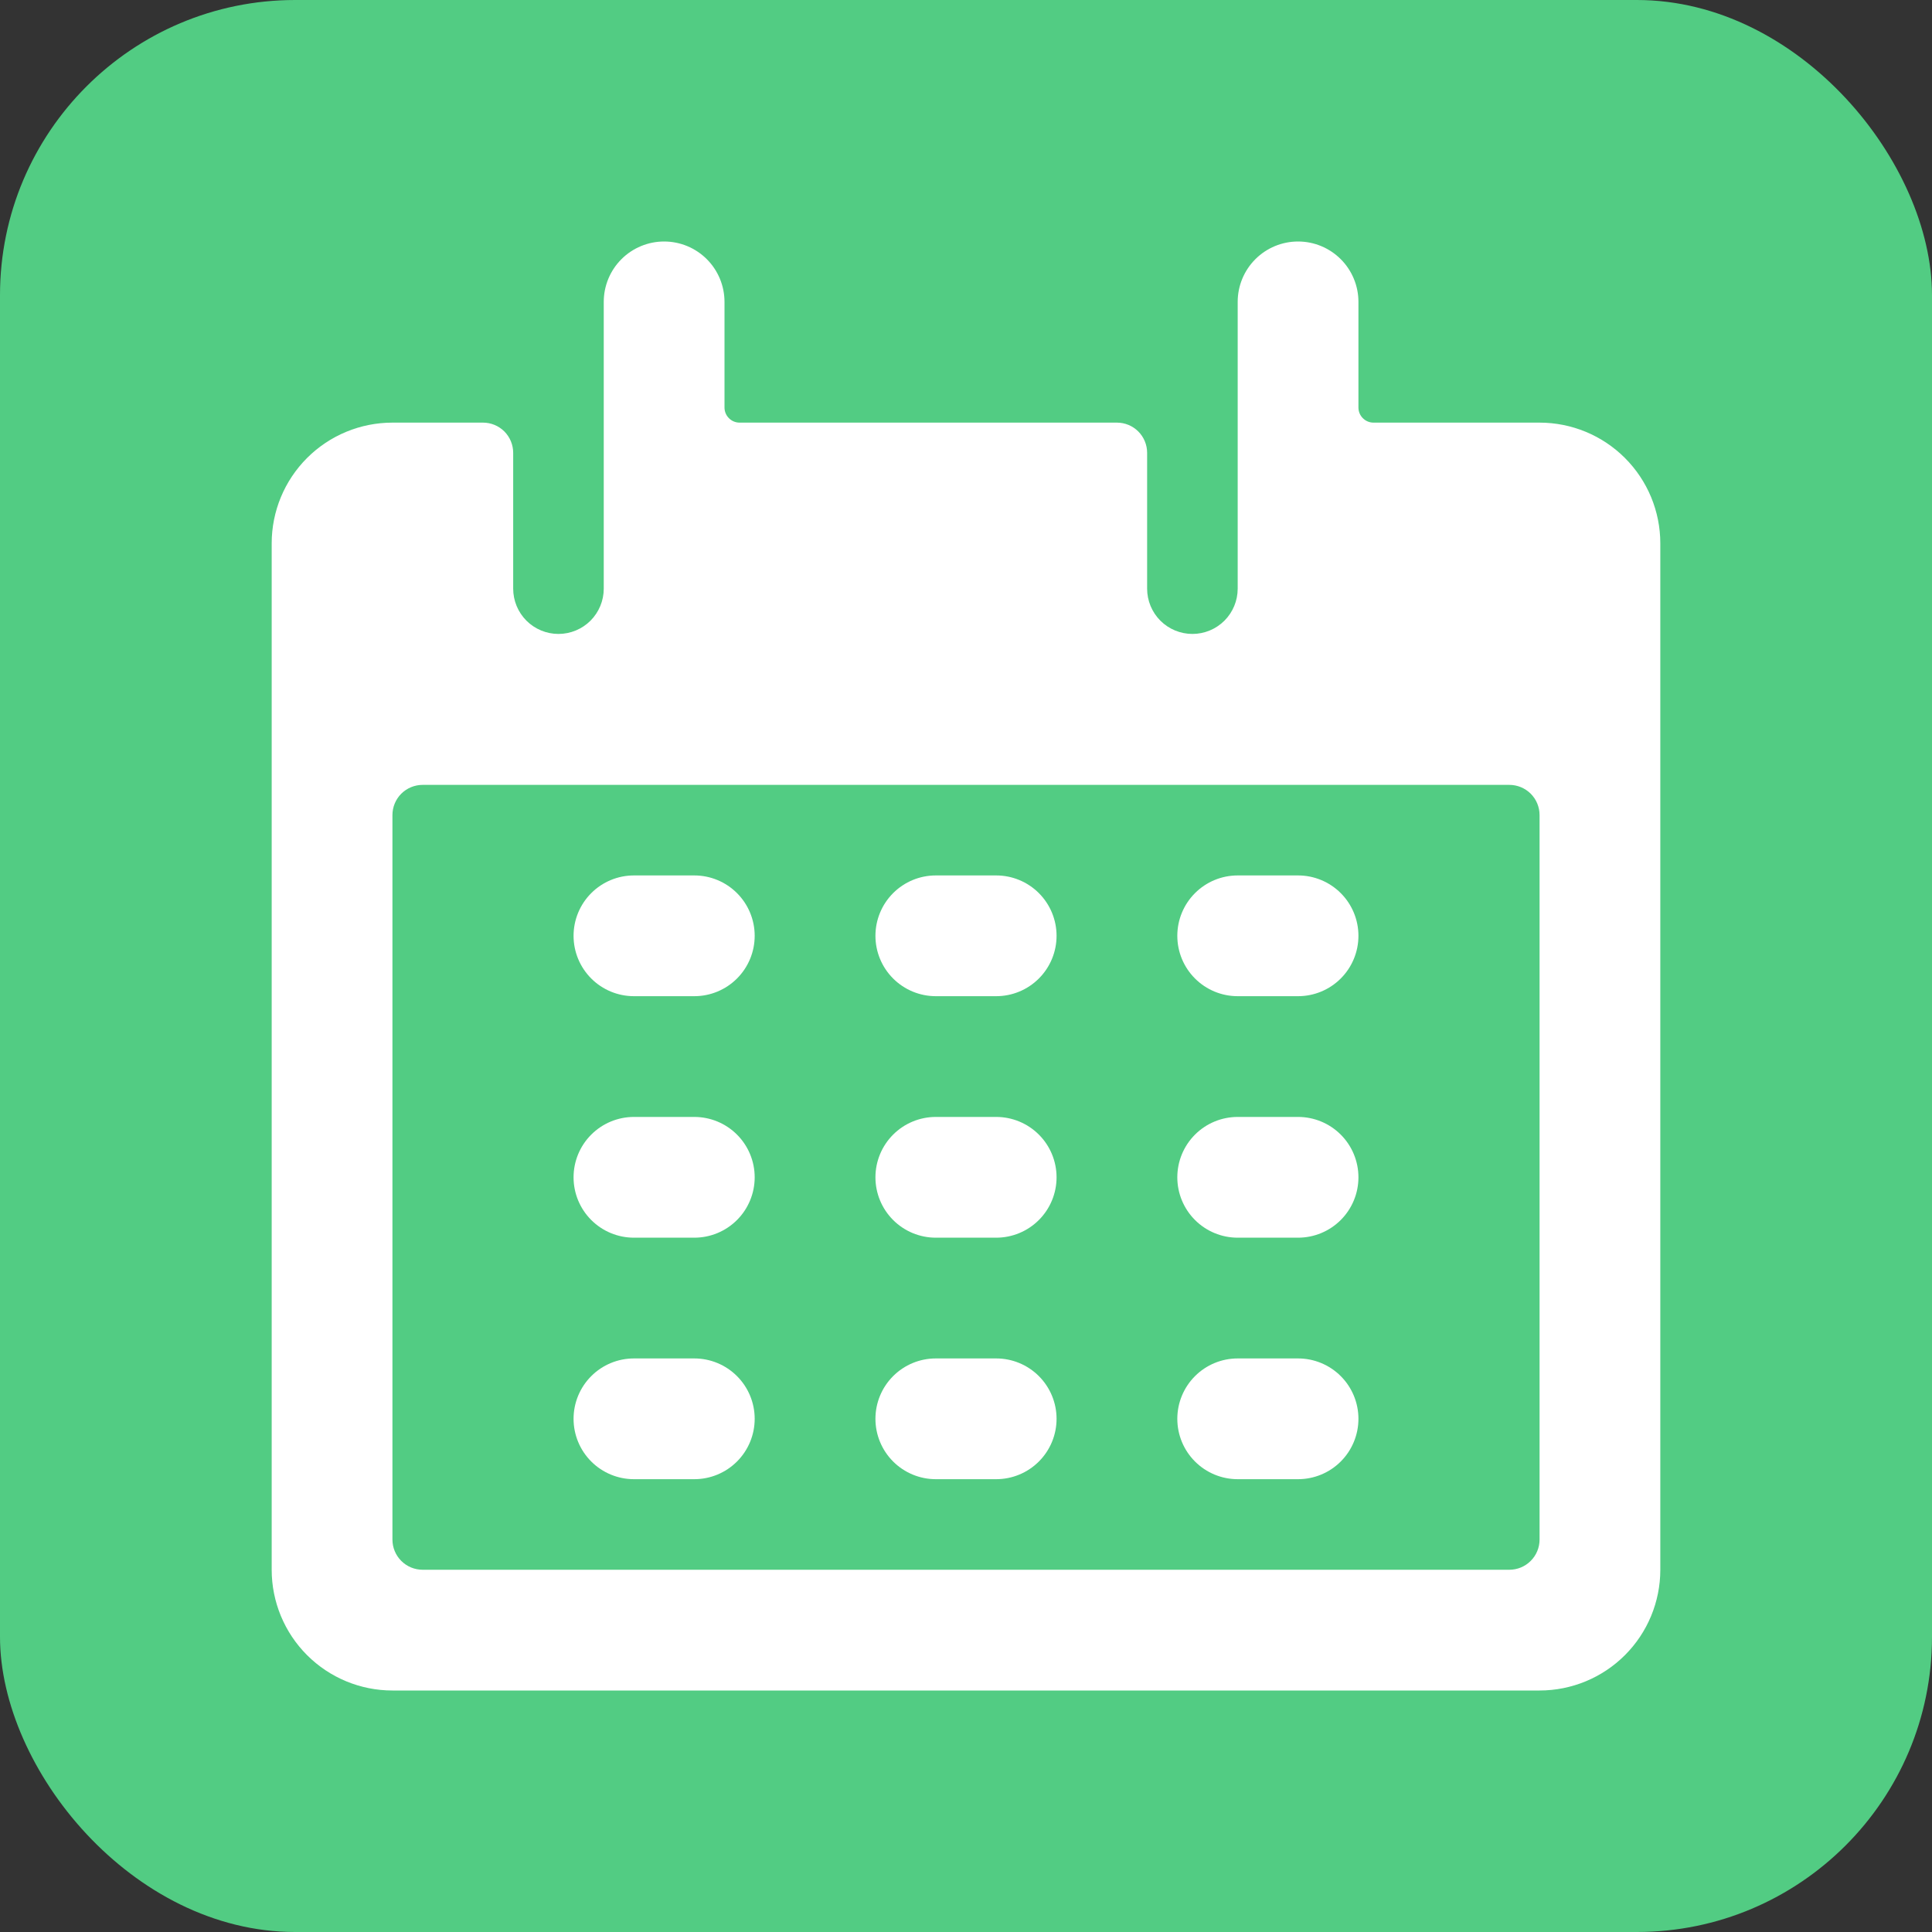 <svg width="72" height="72" viewBox="0 0 72 72" fill="none" xmlns="http://www.w3.org/2000/svg">
<rect x="0" y="0" width="72" height="72" fill="#333333" stroke="none"/>
<rect width="72" height="72" rx="11" fill="#52CC83"/>
<path d="M25.875 32.625H23.625C23.028 32.625 22.456 32.862 22.034 33.284C21.612 33.706 21.375 34.278 21.375 34.875C21.375 35.472 21.612 36.044 22.034 36.466C22.456 36.888 23.028 37.125 23.625 37.125H25.875C26.472 37.125 27.044 36.888 27.466 36.466C27.888 36.044 28.125 35.472 28.125 34.875C28.125 34.278 27.888 33.706 27.466 33.284C27.044 32.862 26.472 32.625 25.875 32.625Z" fill="white"/>
<path d="M37.125 32.625H34.875C34.278 32.625 33.706 32.862 33.284 33.284C32.862 33.706 32.625 34.278 32.625 34.875C32.625 35.472 32.862 36.044 33.284 36.466C33.706 36.888 34.278 37.125 34.875 37.125H37.125C37.722 37.125 38.294 36.888 38.716 36.466C39.138 36.044 39.375 35.472 39.375 34.875C39.375 34.278 39.138 33.706 38.716 33.284C38.294 32.862 37.722 32.625 37.125 32.625Z" fill="white"/>
<path d="M48.375 32.625H46.125C45.528 32.625 44.956 32.862 44.534 33.284C44.112 33.706 43.875 34.278 43.875 34.875C43.875 35.472 44.112 36.044 44.534 36.466C44.956 36.888 45.528 37.125 46.125 37.125H48.375C48.972 37.125 49.544 36.888 49.966 36.466C50.388 36.044 50.625 35.472 50.625 34.875C50.625 34.278 50.388 33.706 49.966 33.284C49.544 32.862 48.972 32.625 48.375 32.625Z" fill="white"/>
<path d="M25.875 41.625H23.625C23.028 41.625 22.456 41.862 22.034 42.284C21.612 42.706 21.375 43.278 21.375 43.875C21.375 44.472 21.612 45.044 22.034 45.466C22.456 45.888 23.028 46.125 23.625 46.125H25.875C26.472 46.125 27.044 45.888 27.466 45.466C27.888 45.044 28.125 44.472 28.125 43.875C28.125 43.278 27.888 42.706 27.466 42.284C27.044 41.862 26.472 41.625 25.875 41.625Z" fill="white"/>
<path d="M37.125 41.625H34.875C34.278 41.625 33.706 41.862 33.284 42.284C32.862 42.706 32.625 43.278 32.625 43.875C32.625 44.472 32.862 45.044 33.284 45.466C33.706 45.888 34.278 46.125 34.875 46.125H37.125C37.722 46.125 38.294 45.888 38.716 45.466C39.138 45.044 39.375 44.472 39.375 43.875C39.375 43.278 39.138 42.706 38.716 42.284C38.294 41.862 37.722 41.625 37.125 41.625Z" fill="white"/>
<path d="M48.375 41.625H46.125C45.528 41.625 44.956 41.862 44.534 42.284C44.112 42.706 43.875 43.278 43.875 43.875C43.875 44.472 44.112 45.044 44.534 45.466C44.956 45.888 45.528 46.125 46.125 46.125H48.375C48.972 46.125 49.544 45.888 49.966 45.466C50.388 45.044 50.625 44.472 50.625 43.875C50.625 43.278 50.388 42.706 49.966 42.284C49.544 41.862 48.972 41.625 48.375 41.625Z" fill="white"/>
<path d="M25.875 50.625H23.625C23.028 50.625 22.456 50.862 22.034 51.284C21.612 51.706 21.375 52.278 21.375 52.875C21.375 53.472 21.612 54.044 22.034 54.466C22.456 54.888 23.028 55.125 23.625 55.125H25.875C26.472 55.125 27.044 54.888 27.466 54.466C27.888 54.044 28.125 53.472 28.125 52.875C28.125 52.278 27.888 51.706 27.466 51.284C27.044 50.862 26.472 50.625 25.875 50.625Z" fill="white"/>
<path d="M37.125 50.625H34.875C34.278 50.625 33.706 50.862 33.284 51.284C32.862 51.706 32.625 52.278 32.625 52.875C32.625 53.472 32.862 54.044 33.284 54.466C33.706 54.888 34.278 55.125 34.875 55.125H37.125C37.722 55.125 38.294 54.888 38.716 54.466C39.138 54.044 39.375 53.472 39.375 52.875C39.375 52.278 39.138 51.706 38.716 51.284C38.294 50.862 37.722 50.625 37.125 50.625Z" fill="white"/>
<path d="M48.375 50.625H46.125C45.528 50.625 44.956 50.862 44.534 51.284C44.112 51.706 43.875 52.278 43.875 52.875C43.875 53.472 44.112 54.044 44.534 54.466C44.956 54.888 45.528 55.125 46.125 55.125H48.375C48.972 55.125 49.544 54.888 49.966 54.466C50.388 54.044 50.625 53.472 50.625 52.875C50.625 52.278 50.388 51.706 49.966 51.284C49.544 50.862 48.972 50.625 48.375 50.625Z" fill="white"/>
<path d="M57.375 15.75H51.188C51.038 15.75 50.895 15.691 50.79 15.585C50.684 15.48 50.625 15.337 50.625 15.188V11.25C50.625 10.653 50.388 10.081 49.966 9.659C49.544 9.237 48.972 9 48.375 9C47.778 9 47.206 9.237 46.784 9.659C46.362 10.081 46.125 10.653 46.125 11.25V21.938C46.125 22.385 45.947 22.814 45.631 23.131C45.314 23.447 44.885 23.625 44.438 23.625C43.99 23.625 43.561 23.447 43.244 23.131C42.928 22.814 42.75 22.385 42.75 21.938V16.875C42.75 16.577 42.632 16.291 42.42 16.079C42.209 15.868 41.923 15.75 41.625 15.75H27.562C27.413 15.75 27.27 15.691 27.165 15.585C27.059 15.48 27 15.337 27 15.188V11.25C27 10.653 26.763 10.081 26.341 9.659C25.919 9.237 25.347 9 24.75 9C24.153 9 23.581 9.237 23.159 9.659C22.737 10.081 22.5 10.653 22.5 11.25V21.938C22.5 22.385 22.322 22.814 22.006 23.131C21.689 23.447 21.26 23.625 20.812 23.625C20.365 23.625 19.936 23.447 19.619 23.131C19.303 22.814 19.125 22.385 19.125 21.938V16.875C19.125 16.577 19.006 16.291 18.796 16.079C18.584 15.868 18.298 15.75 18 15.75H14.625C13.431 15.75 12.287 16.224 11.443 17.068C10.599 17.912 10.125 19.056 10.125 20.25V58.5C10.125 59.694 10.599 60.838 11.443 61.682C12.287 62.526 13.431 63 14.625 63H57.375C58.569 63 59.713 62.526 60.557 61.682C61.401 60.838 61.875 59.694 61.875 58.5V20.25C61.875 19.056 61.401 17.912 60.557 17.068C59.713 16.224 58.569 15.75 57.375 15.75ZM57.375 57.375C57.375 57.673 57.257 57.959 57.045 58.17C56.834 58.382 56.548 58.5 56.25 58.5H15.75C15.452 58.5 15.165 58.382 14.954 58.17C14.743 57.959 14.625 57.673 14.625 57.375V30.375C14.625 30.077 14.743 29.791 14.954 29.579C15.165 29.369 15.452 29.25 15.75 29.25H56.25C56.548 29.25 56.834 29.369 57.045 29.579C57.257 29.791 57.375 30.077 57.375 30.375V57.375Z" fill="white"/>
</svg>
